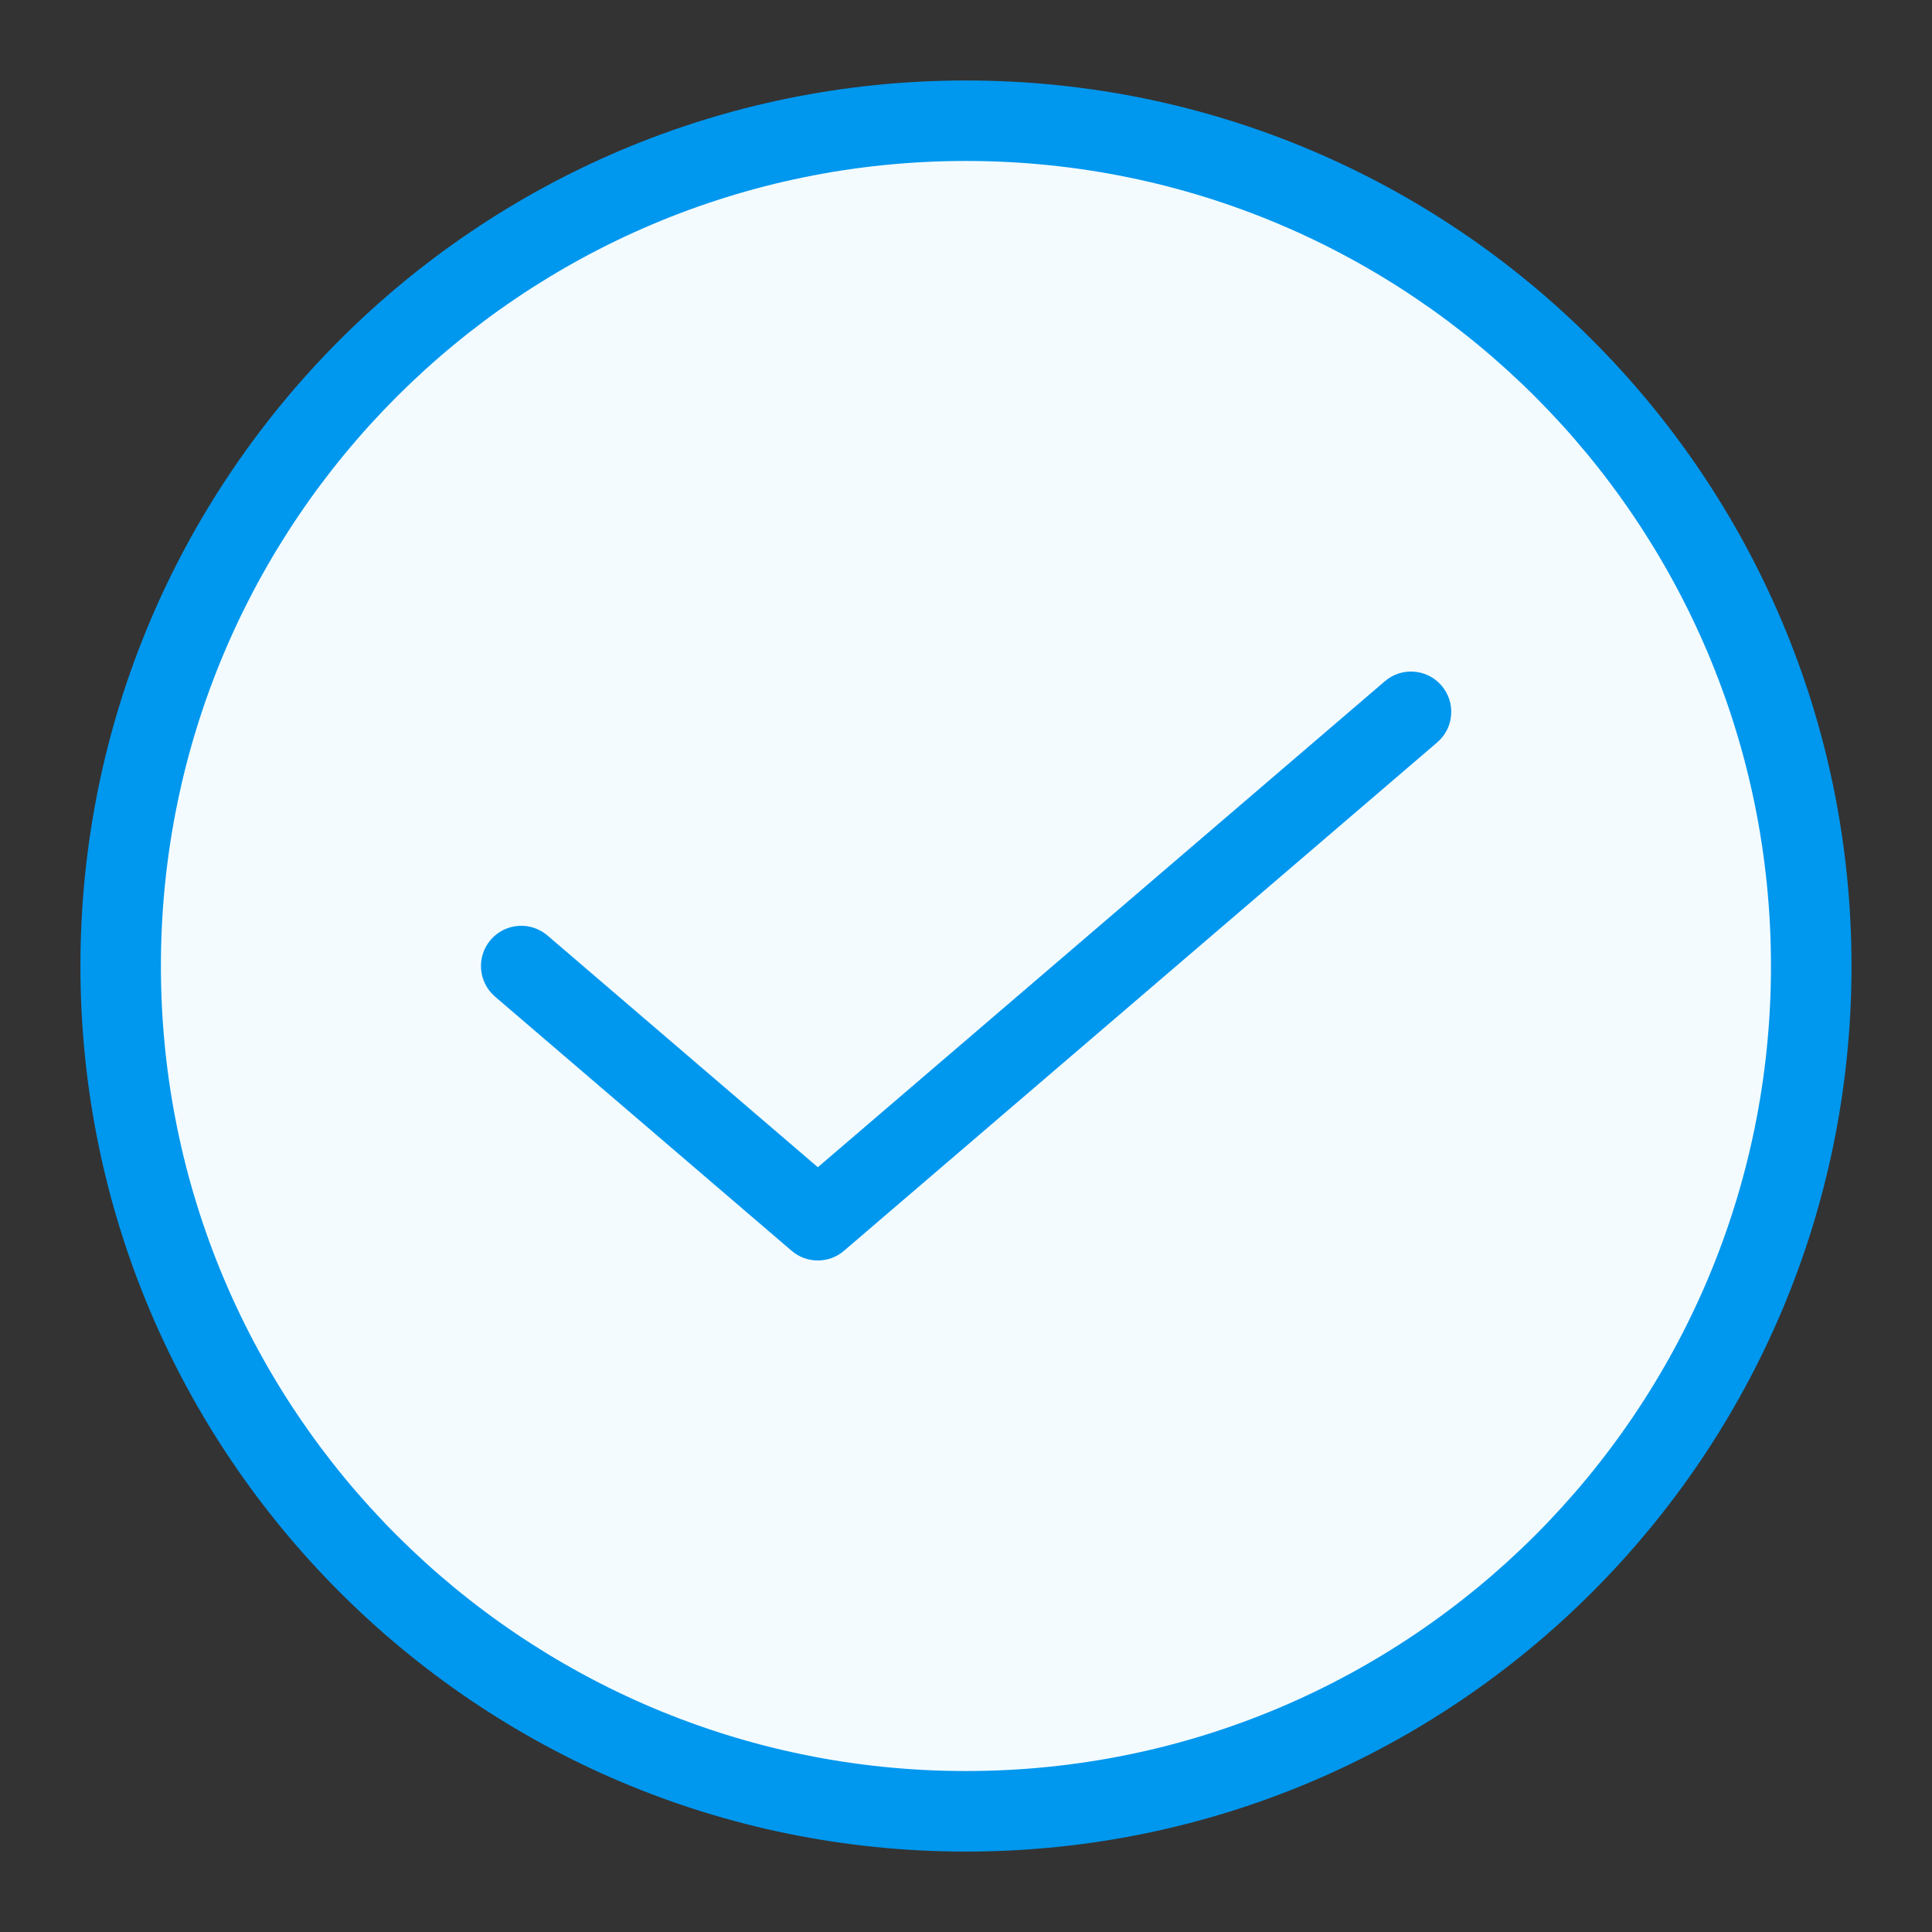 <svg width="32" height="32" viewBox="0 0 32 32" fill="none" xmlns="http://www.w3.org/2000/svg">
<rect x="0" y="0" width="32" height="32" fill="#333333" stroke="none"/>
<g clip-path="url(#clip0_16337_46563)">
<circle cx="15.999" cy="16.001" r="14.001" fill="#F3FBFF"/>
<path fill-rule="evenodd" clip-rule="evenodd" d="M15.999 2.666C8.635 2.666 2.665 8.636 2.665 16C2.665 23.364 8.635 29.334 15.999 29.334C23.363 29.334 29.333 23.364 29.333 16C29.333 8.636 23.363 2.666 15.999 2.666ZM1.332 16C1.332 7.9 7.899 1.333 15.999 1.333C24.1 1.333 30.667 7.9 30.667 16C30.667 24.101 24.1 30.668 15.999 30.668C7.899 30.668 1.332 24.101 1.332 16Z" fill="#0097EE"/>
<path fill-rule="evenodd" clip-rule="evenodd" d="M23.877 11.356C24.116 11.636 24.084 12.056 23.805 12.296L13.979 20.717C13.73 20.931 13.361 20.931 13.112 20.717L8.199 16.507C7.92 16.267 7.887 15.846 8.127 15.567C8.367 15.287 8.787 15.255 9.067 15.494L13.546 19.333L22.937 11.284C23.216 11.044 23.637 11.076 23.877 11.356Z" fill="#0097EE"/>
</g>
<defs>
<clipPath id="clip0_16337_46563">
<rect width="32.001" height="32.001" fill="white"/>
</clipPath>
</defs>
</svg>

